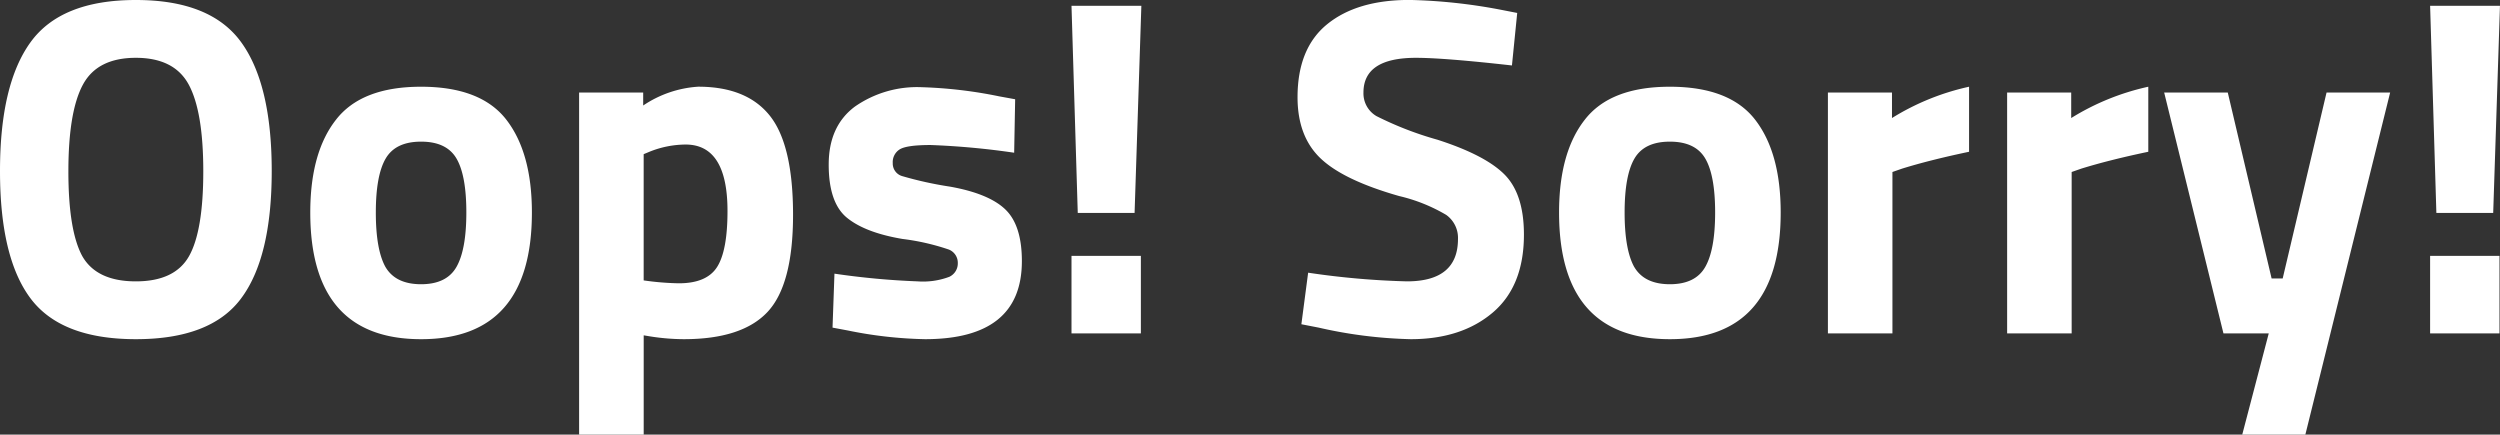 <svg xmlns="http://www.w3.org/2000/svg" width="332.096" height="57.728" viewBox="0 0 332.096 57.728"><rect x="0" y="0" width="332.096" height="57.728" fill="#333333" stroke="none"/><path d="M164.16,62.76q1.92,3.328,7.1,3.328t7.072-3.36q1.888-3.36,1.888-11.264T178.3,39.976q-1.92-3.584-7.04-3.584t-7.04,3.584q-1.92,3.584-1.92,11.488T164.16,62.76Zm21.056,5.632q-4.032,5.376-13.952,5.376T157.28,68.36q-4.064-5.408-4.064-16.928t4.064-17.12q4.064-5.6,13.984-5.6t13.984,5.6q4.064,5.6,4.064,17.12T185.216,68.392Zm12.608-23.744q3.392-4.416,11.328-4.416t11.328,4.384q3.392,4.384,3.392,12.32,0,16.832-14.72,16.832t-14.72-16.832Q194.432,49,197.824,44.648Zm6.592,19.52q1.344,2.3,4.736,2.3t4.7-2.3q1.312-2.3,1.312-7.232t-1.312-7.168q-1.312-2.24-4.7-2.24t-4.7,2.24q-1.312,2.24-1.312,7.168T204.416,64.168ZM230.144,86.44V41h8.512v1.728a14.711,14.711,0,0,1,7.3-2.5q6.464,0,9.536,3.872t3.072,13.152q0,9.28-3.392,12.9t-11.136,3.616a29.234,29.234,0,0,1-4.544-.384l-.768-.128V86.44Zm14.144-38.528a13.007,13.007,0,0,0-4.8.96l-.768.32V65.96a36.932,36.932,0,0,0,4.672.384q3.712,0,5.088-2.176t1.376-7.424Q249.856,47.912,244.288,47.912ZM287.936,49a101.9,101.9,0,0,0-11.1-1.024q-3.168,0-4.1.576a1.989,1.989,0,0,0-.928,1.824,1.736,1.736,0,0,0,1.248,1.728,48.807,48.807,0,0,0,6.4,1.408q5.152.928,7.328,3.04T288.96,63.4q0,10.368-12.864,10.368a55.853,55.853,0,0,1-10.24-1.152l-2.048-.384.256-7.168a102.035,102.035,0,0,0,11.04,1.024,9.919,9.919,0,0,0,4.224-.608,1.959,1.959,0,0,0,1.12-1.824,1.887,1.887,0,0,0-1.184-1.792,30.6,30.6,0,0,0-6.144-1.408q-4.96-.832-7.392-2.816T263.3,50.568q0-5.088,3.456-7.68a14.431,14.431,0,0,1,8.9-2.592,59.761,59.761,0,0,1,10.3,1.216l2.112.384Zm7.616,24V62.7h9.216V73Zm.832-16-.832-27.52h9.28l-.9,27.52Zm44.928-20.608q-6.976,0-6.976,4.608a3.49,3.49,0,0,0,1.728,3.136,44.888,44.888,0,0,0,8.1,3.136q6.368,2.048,8.928,4.64t2.56,7.968q0,6.848-4.16,10.368t-10.88,3.52a60.545,60.545,0,0,1-12.224-1.536l-2.3-.448.9-6.848a106.546,106.546,0,0,0,13.12,1.152q6.784,0,6.784-5.632a3.747,3.747,0,0,0-1.568-3.2,22.189,22.189,0,0,0-6.24-2.5q-7.424-2.112-10.464-5.024t-3.04-8.1q0-6.528,3.968-9.728t10.88-3.2a72.289,72.289,0,0,1,12.032,1.28l2.3.448-.7,6.976Q345.024,36.392,341.312,36.392Zm22.4,8.256q3.392-4.416,11.328-4.416t11.328,4.384Q389.76,49,389.76,56.936q0,16.832-14.72,16.832T360.32,56.936Q360.32,49,363.712,44.648Zm6.592,19.52q1.344,2.3,4.736,2.3t4.7-2.3q1.312-2.3,1.312-7.232t-1.312-7.168q-1.312-2.24-4.7-2.24t-4.7,2.24q-1.312,2.24-1.312,7.168T370.3,64.168ZM396.032,73V41h8.512v3.392a32.567,32.567,0,0,1,10.24-4.16v8.64q-5.184,1.088-8.9,2.24l-1.28.448V73Zm23.808,0V41h8.512v3.392a32.567,32.567,0,0,1,10.24-4.16v8.64q-5.184,1.088-8.9,2.24l-1.28.448V73ZM440.7,41h8.448l5.824,24.7h1.472L462.272,41h8.448L459.456,86.44h-8.384L454.592,73h-6.016Zm35.328,32V62.7h9.216V73Zm.832-16-.832-27.52h9.28l-.9,27.52Z" transform="translate(-153.216 -28.712)" fill="#fff"/></svg>